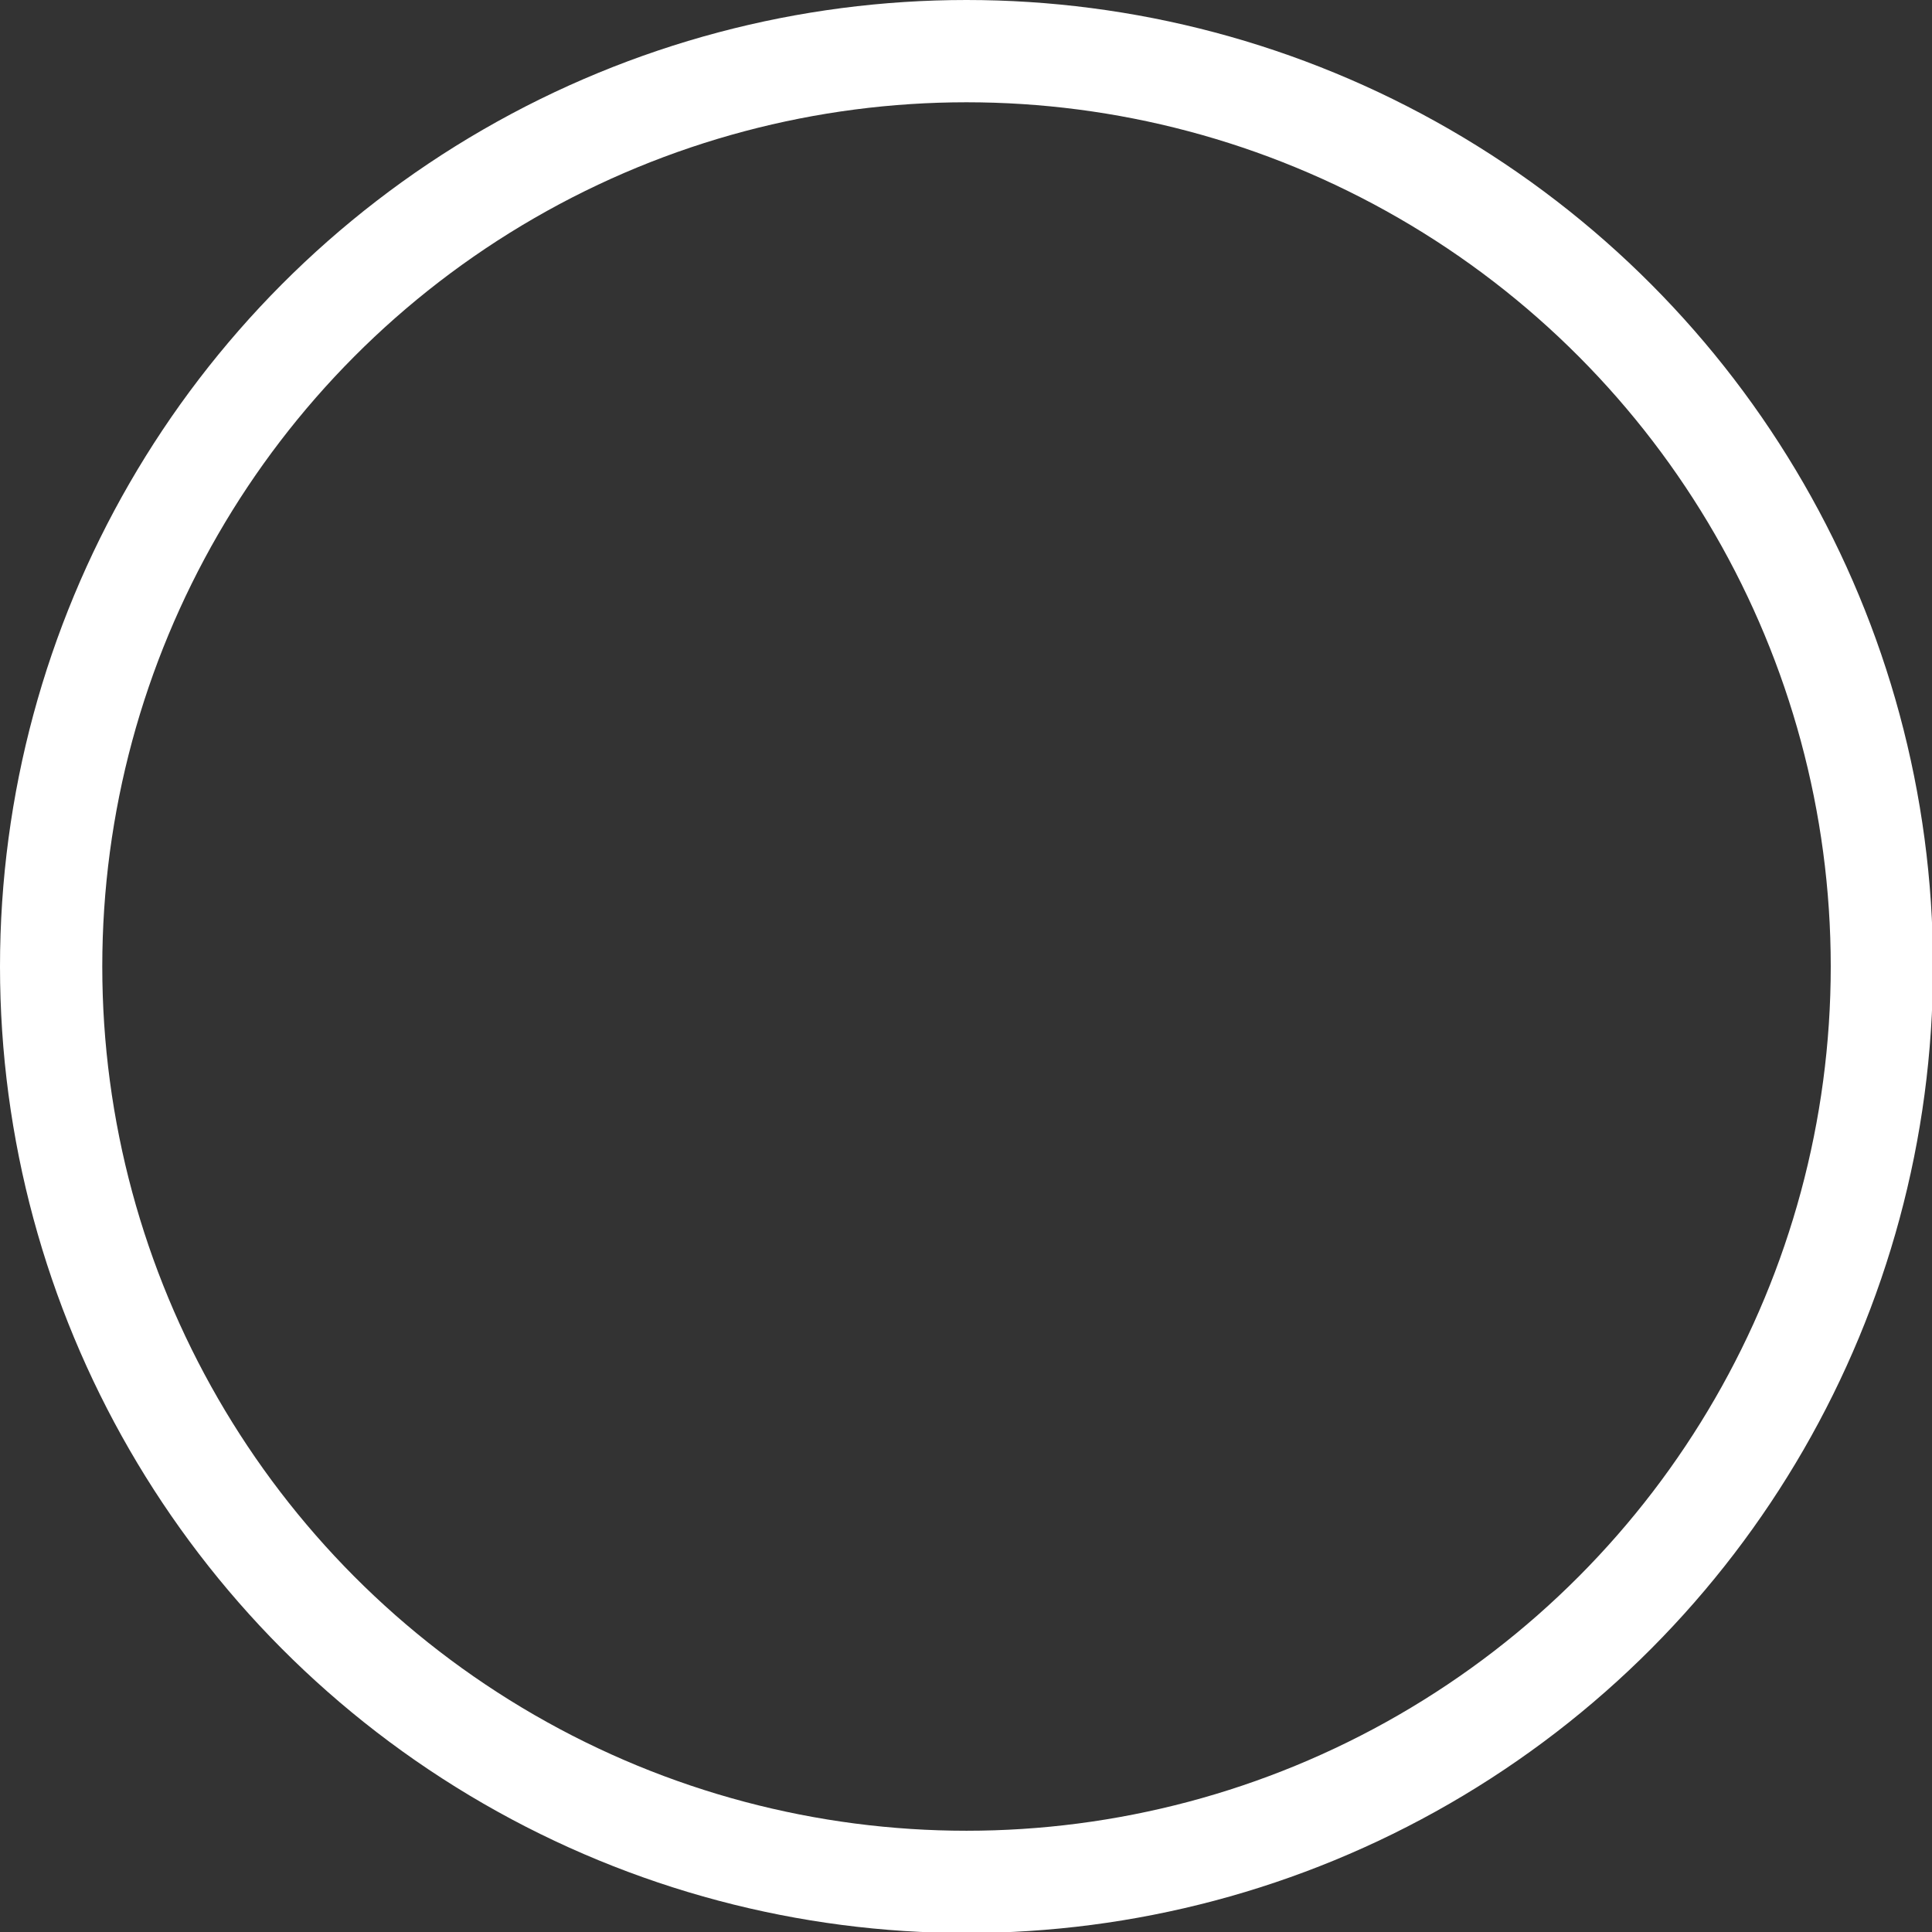 <?xml version="1.0" encoding="UTF-8"?> <svg xmlns="http://www.w3.org/2000/svg" viewBox="0 0 18.89 18.89"><rect x="0" y="0" width="18.89" height="18.89" fill="#333333" stroke="none"/> <defs> <style>.cls-1{fill:none;stroke:#fff;stroke-miterlimit:10;}</style> </defs> <g id="Слой_2" data-name="Слой 2"> <g id="Слой_1-2" data-name="Слой 1"> <circle class="cls-1" cx="9.45" cy="9.45" r="8.95"></circle> </g> </g> </svg> 